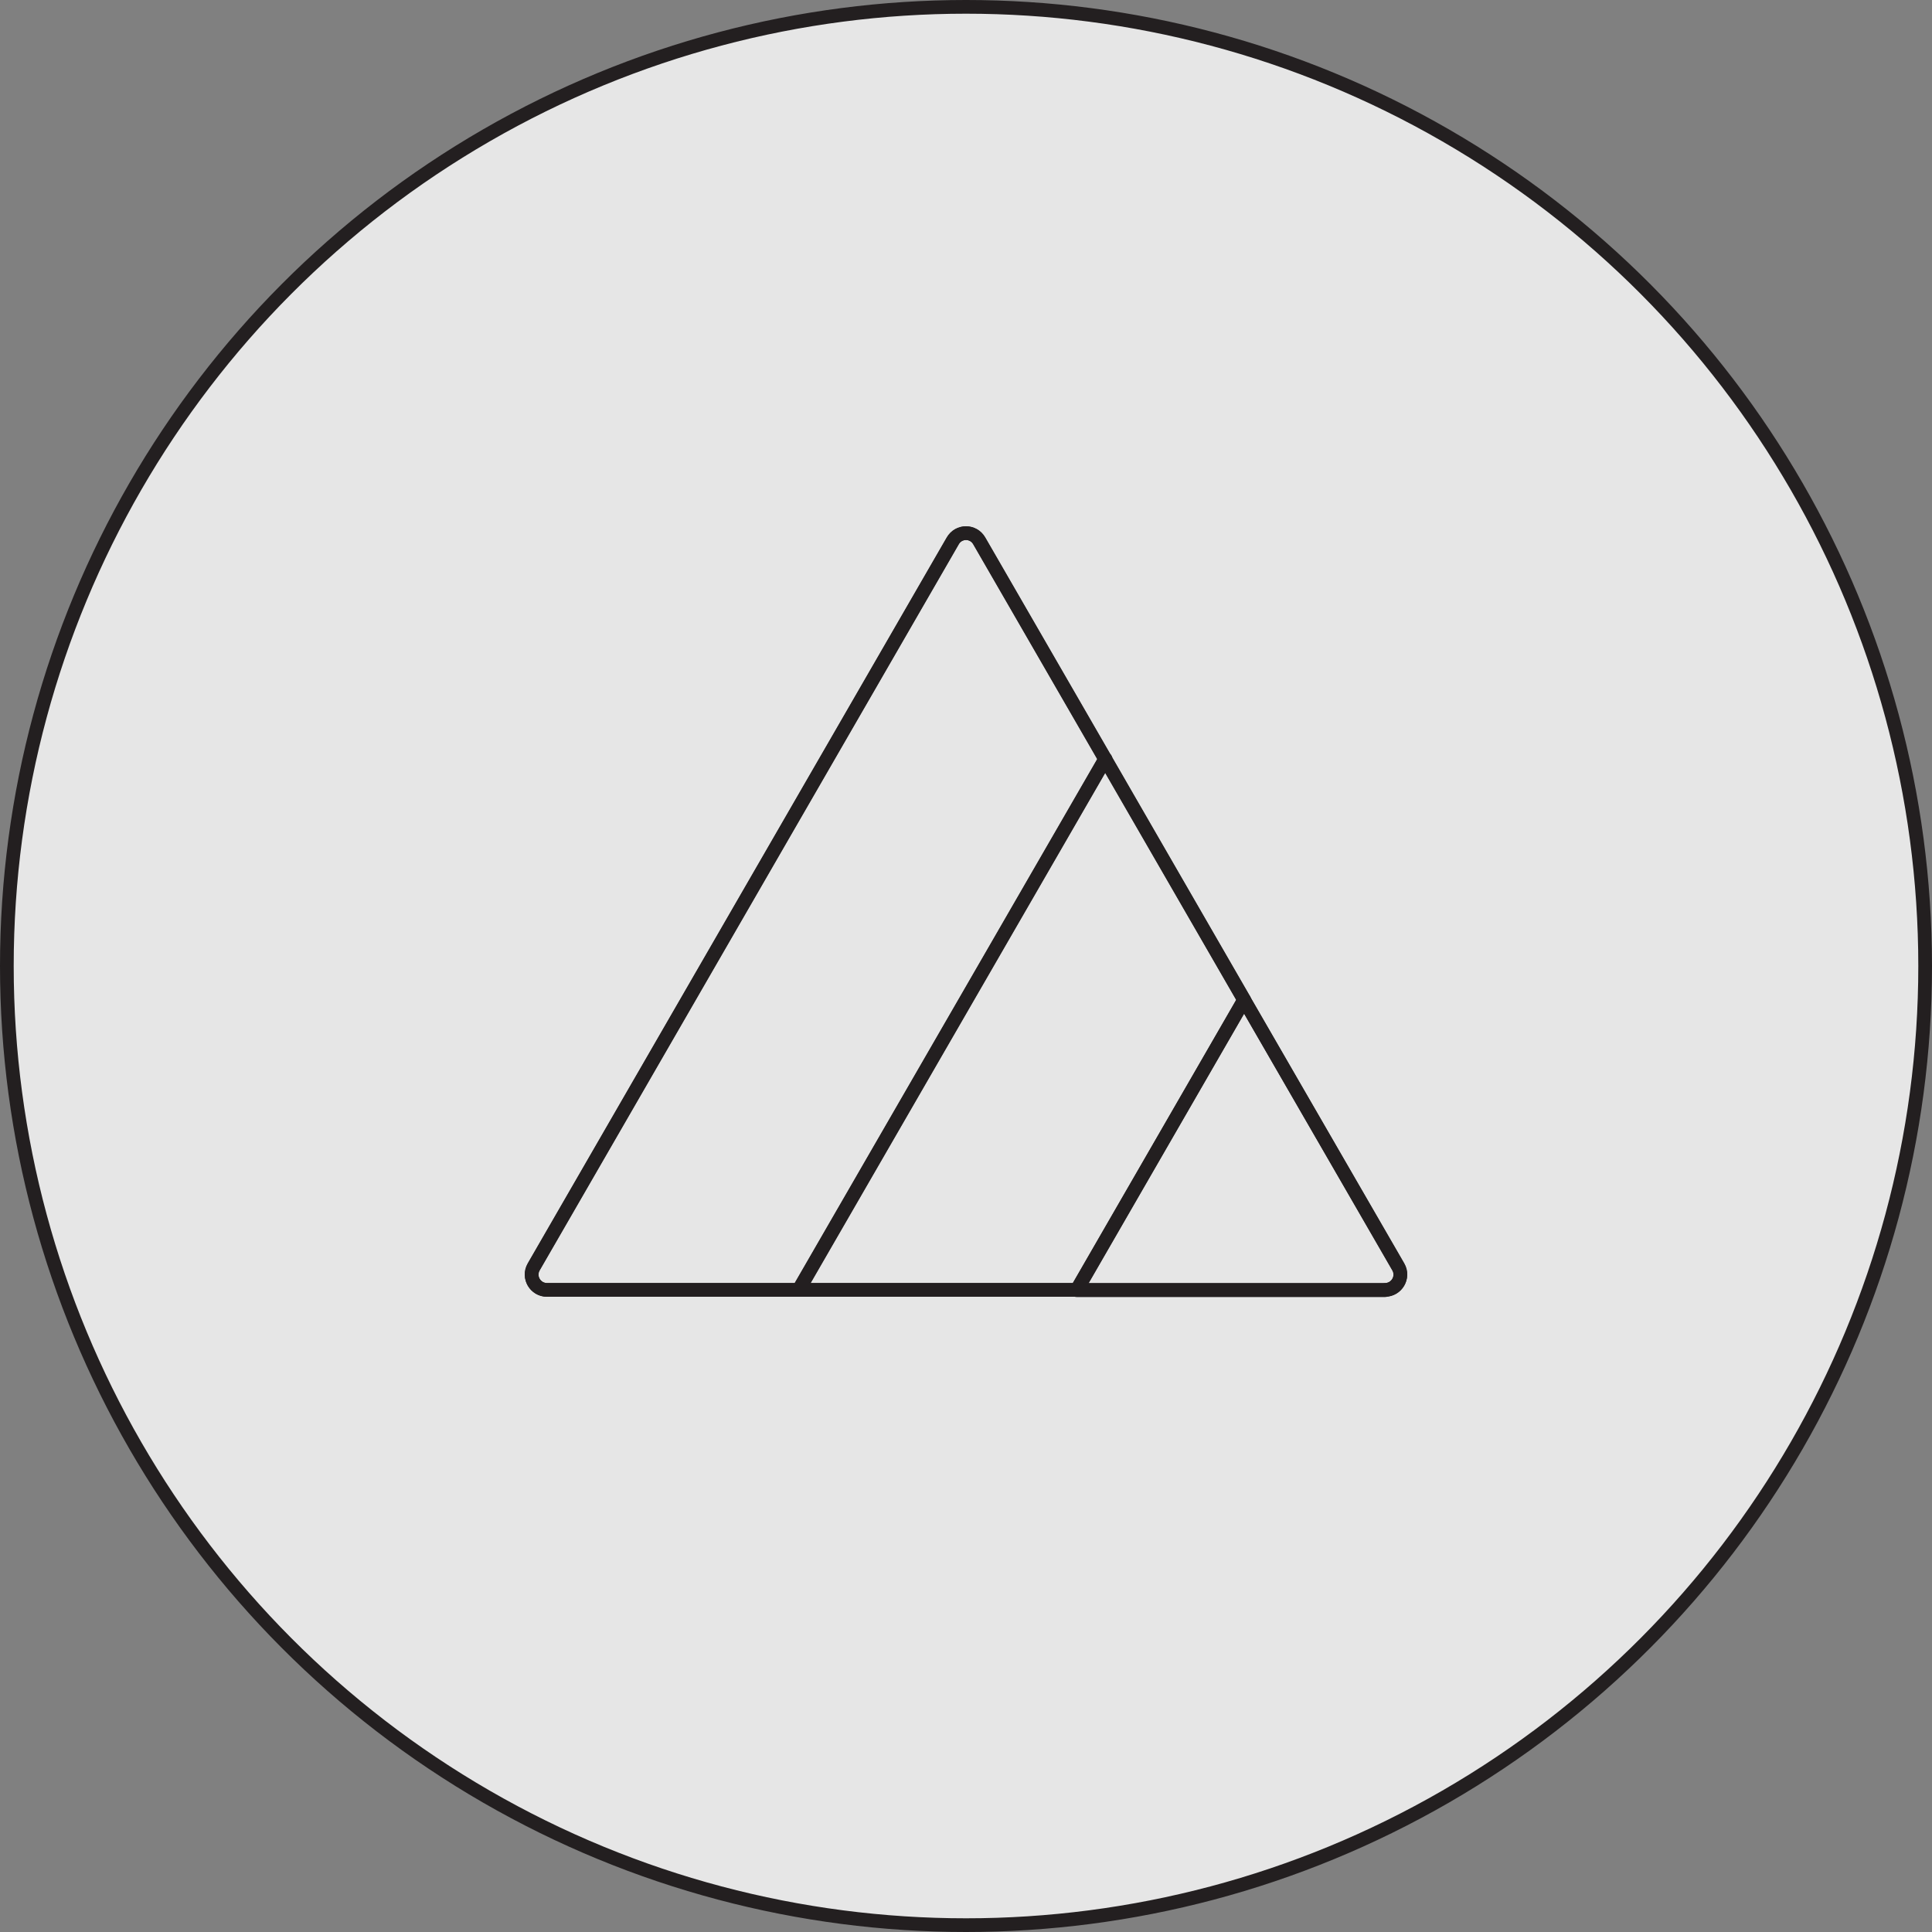 <?xml version="1.0" encoding="UTF-8"?><svg id="Layer_2" xmlns="http://www.w3.org/2000/svg" viewBox="0 0 70.5 70.5"><rect x="0" y="0" width="70.5" height="70.5" fill="#808080" stroke="none"/><defs><style>.cls-1{fill:none;stroke:#231f20;stroke-linecap:round;stroke-linejoin:round;stroke-width:.5px;}.cls-2{fill:#fff;opacity:.8;}</style></defs><g id="Product_Care_-_2022"><g><circle class="cls-2" cx="35.25" cy="35.25" r="35"/><circle class="cls-1" cx="35.25" cy="35.25" r="35"/><g><path class="cls-1" d="M19.47,46.23l15.29-26.49c.22-.38,.76-.38,.97,0l15.29,26.49c.22,.38-.05,.84-.49,.84H19.96c-.43,0-.7-.47-.49-.84Z"/><path class="cls-1" d="M40.33,27.69l-4.59-7.95c-.22-.38-.76-.38-.97,0l-15.29,26.49c-.22,.38,.05,.84,.49,.84h9.18l11.19-19.38Z"/><polygon class="cls-1" points="39.29 47.07 45.4 36.48 40.33 27.69 29.14 47.07 39.29 47.07"/><path class="cls-1" d="M50.54,47.07c.43,0,.7-.47,.49-.84l-5.63-9.74-6.11,10.59h11.25Z"/></g></g></g></svg>